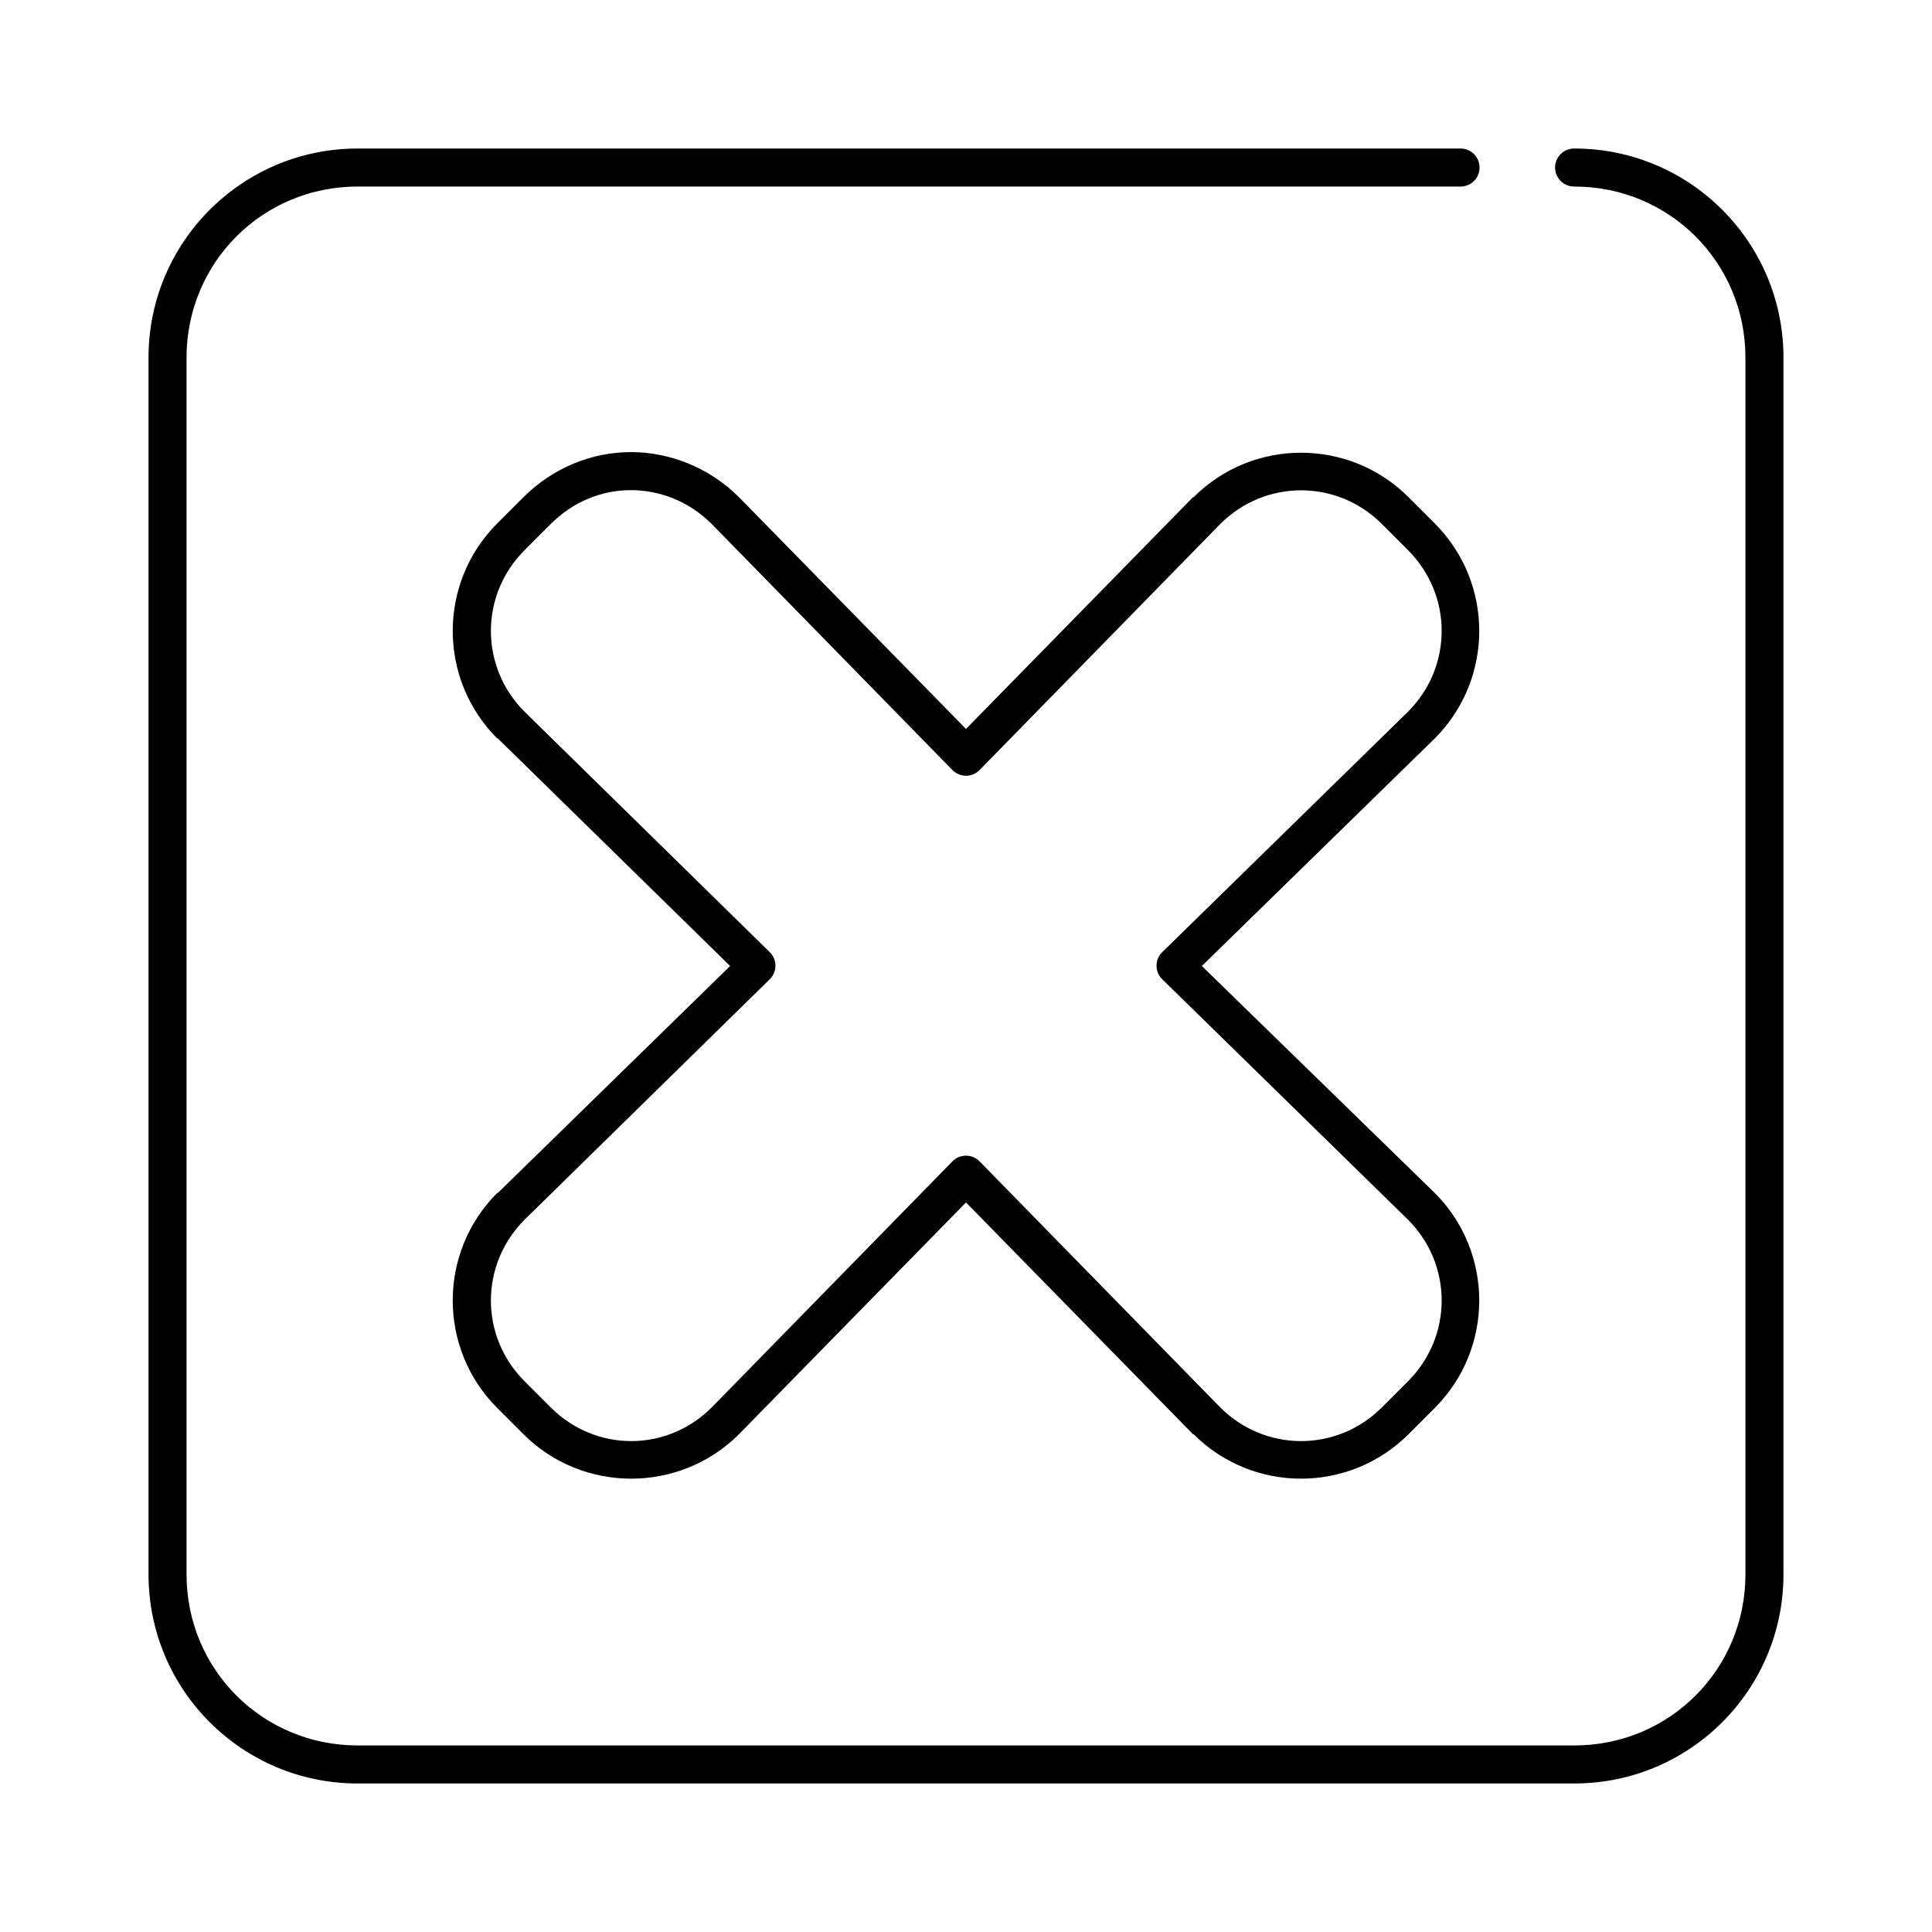 <?xml version="1.0" encoding="UTF-8"?>
<!-- Uploaded to: SVG Repo, www.svgrepo.com, Generator: SVG Repo Mixer Tools -->
<svg fill="#000000" width="800px" height="800px" version="1.1" viewBox="144 144 512 512" xmlns="http://www.w3.org/2000/svg">
 <path d="m238.78 183.36c-30.617 0-55.422 24.805-55.422 55.422v322.44c0 30.613 24.805 55.418 55.422 55.418h322.44c30.613 0 55.418-24.805 55.418-55.418v-322.44c0-30.617-24.805-55.422-55.418-55.422-1.352-0.02-2.648 0.504-3.609 1.453-0.961 0.945-1.5 2.238-1.5 3.586 0 1.348 0.539 2.641 1.5 3.59 0.961 0.945 2.258 1.469 3.609 1.449 25.207 0 45.34 20.137 45.34 45.344v322.44c0 25.207-20.133 45.34-45.34 45.34h-322.44c-25.207 0-45.344-20.133-45.344-45.34v-322.44c0-25.207 20.137-45.344 45.344-45.344h292.21c1.348 0.02 2.648-0.504 3.609-1.449 0.961-0.949 1.5-2.242 1.5-3.59 0-1.348-0.539-2.641-1.5-3.586-0.961-0.949-2.262-1.473-3.609-1.453zm72.422 80.453c-10.316 0-20.648 4.117-28.496 11.965l-6.93 6.93c-15.73 15.73-15.73 41.258 0 56.992h0.156l61.562 60.301-61.562 60.141h-0.156c-15.73 15.734-15.73 41.262 0 56.992l6.93 6.93c15.73 15.734 41.418 15.734 57.148 0l60.145-61.402 60.141 61.402h0.156c15.734 15.734 41.262 15.734 56.996 0l6.926-6.93c15.73-15.73 15.73-41.258 0-56.992l-61.715-60.141 61.715-60.301c15.73-15.734 15.73-41.262 0-56.992l-6.926-6.93c-15.734-15.734-41.262-15.734-56.996 0h-0.156l-60.141 61.402-60.145-61.402c-7.875-7.875-18.34-11.965-28.652-11.965zm0 10.078c7.719 0 15.469 3.031 21.41 8.973l63.766 65.18c0.949 0.98 2.254 1.535 3.621 1.535 1.363 0 2.672-0.555 3.621-1.535l63.762-65.18c11.902-11.902 30.922-11.902 42.824 0l6.926 6.926c11.902 11.906 11.902 30.922 0 42.824l-65.18 63.766c-1.941 1.961-1.941 5.121 0 7.082l65.18 63.766c11.902 11.902 11.902 30.918 0 42.824l-6.926 6.926c-11.902 11.902-30.922 11.902-42.824 0l-63.762-65.18c-0.949-0.98-2.258-1.535-3.621-1.535-1.367 0-2.672 0.555-3.621 1.535l-63.766 65.18c-11.902 11.902-30.766 11.902-42.664 0l-6.93-6.926c-11.902-11.906-11.902-30.922 0-42.824l65.023-63.766c1.941-1.961 1.941-5.121 0-7.082l-65.023-63.766c-11.902-11.902-11.902-30.918 0-42.824l6.93-6.926c5.965-5.969 13.535-8.973 21.254-8.973z"/>
</svg>